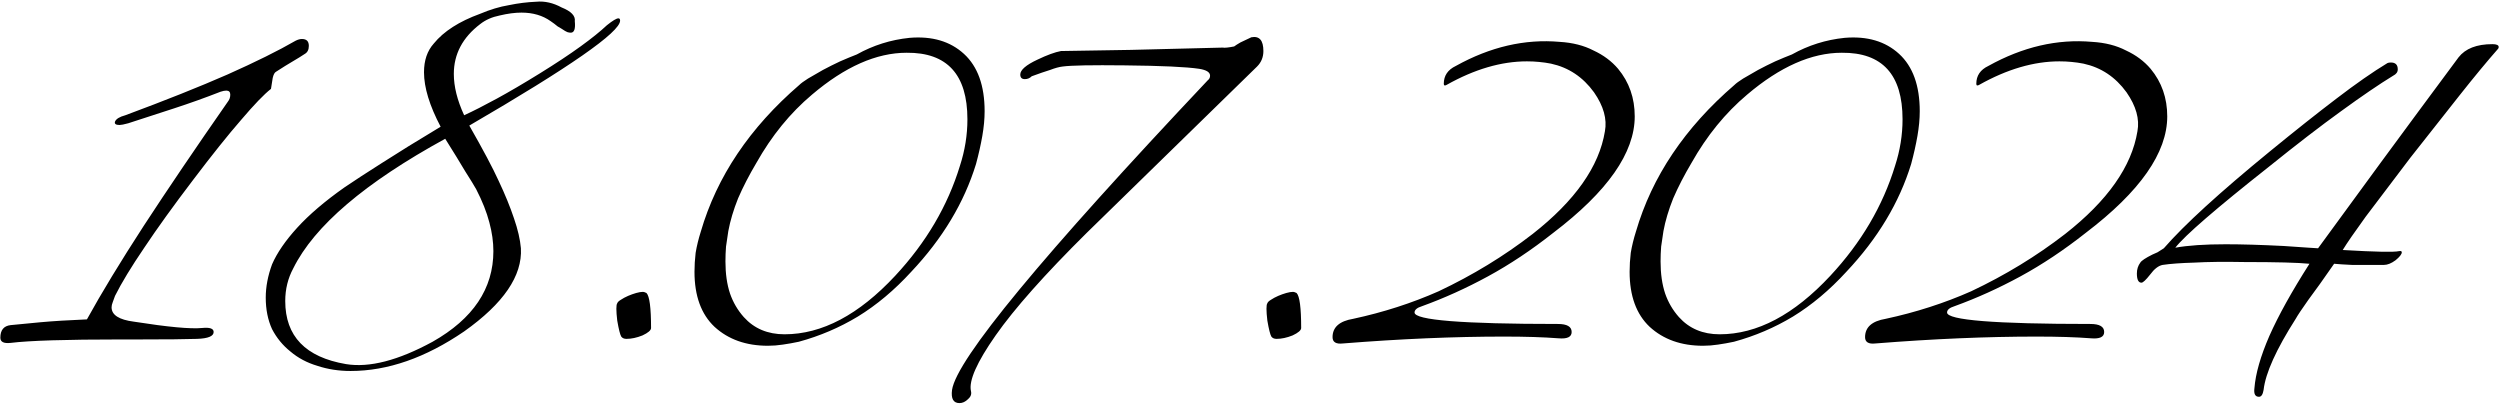 <?xml version="1.0" encoding="UTF-8"?> <svg xmlns="http://www.w3.org/2000/svg" width="872" height="141" viewBox="0 0 872 141" fill="none"><path d="M48.52 118.4H42.12C23.054 118.4 10.254 118.8 3.72 119.6C1.32 119.867 0.12 119.267 0.12 117.8C0.12 115.133 1.32 113.667 3.72 113.4C6.387 113.133 9.854 112.8 14.12 112.4C18.52 112 23.92 111.667 30.32 111.4C35.387 102.2 41.987 91.333 50.12 78.8C58.387 66.133 68.187 51.667 79.52 35.4C80.054 34.733 80.32 33.933 80.32 33C80.32 32.067 79.854 31.6 78.92 31.6C78.387 31.6 77.72 31.733 76.92 32C71.454 34.133 66.054 36.067 60.72 37.8C55.387 39.533 50.054 41.267 44.72 43C43.254 43.4 42.254 43.6 41.72 43.6C40.387 43.6 39.854 43.2 40.12 42.4C40.52 41.467 41.72 40.733 43.72 40.2C57.72 35 69.587 30.267 79.32 26C89.187 21.6 97.12 17.667 103.12 14.2C103.92 13.8 104.654 13.6 105.32 13.6C106.92 13.6 107.72 14.4 107.72 16C107.72 17.333 107.254 18.267 106.32 18.8C105.12 19.6 103.72 20.467 102.12 21.4C100.52 22.333 98.587 23.533 96.32 25C95.787 25.267 95.387 26 95.12 27.2C94.987 28.267 94.787 29.533 94.52 31C92.12 32.867 88.654 36.467 84.12 41.8C79.587 47 73.987 54 67.32 62.8C60.52 71.733 54.854 79.6 50.32 86.4C45.787 93.067 42.387 98.667 40.12 103.2C39.854 104 39.587 104.733 39.32 105.4C39.054 106.067 38.92 106.667 38.92 107.2C38.92 109.867 41.52 111.533 46.72 112.2C58.587 114.067 66.52 114.8 70.52 114.4C73.187 114.133 74.52 114.6 74.52 115.8C74.52 117.267 72.587 118.067 68.72 118.2C64.854 118.333 58.12 118.4 48.52 118.4ZM181.692 86.6C182.226 96.2 175.626 105.867 161.892 115.6C148.426 124.8 135.226 129.4 122.292 129.4C118.159 129.4 114.292 128.8 110.692 127.6C107.092 126.533 103.959 124.867 101.292 122.6C98.626 120.467 96.492 117.867 94.892 114.8C93.425 111.6 92.692 107.933 92.692 103.8C92.692 100.067 93.425 96.2 94.892 92.2C96.626 88.2 99.559 83.933 103.692 79.4C107.826 74.867 113.292 70.2 120.092 65.4C123.426 63.133 127.826 60.267 133.292 56.8C138.892 53.2 145.692 49 153.692 44.2C149.826 36.867 147.892 30.533 147.892 25.2C147.892 21.067 149.026 17.733 151.292 15.2C154.759 10.933 160.159 7.467 167.492 4.8C170.959 3.333 174.292 2.333 177.492 1.8C180.692 1.133 183.892 0.733 187.092 0.6C190.026 0.333 192.959 1 195.892 2.6C199.226 3.933 200.759 5.533 200.492 7.4C200.759 10.067 200.292 11.4 199.092 11.4C198.692 11.4 198.292 11.333 197.892 11.2C197.626 11.067 197.359 10.933 197.092 10.8C196.292 10.267 195.426 9.733 194.492 9.2C193.692 8.533 192.892 7.933 192.092 7.4C189.292 5.4 185.892 4.4 181.892 4.4C179.626 4.4 177.092 4.733 174.292 5.4C171.626 5.933 169.359 6.933 167.492 8.4C161.359 13.067 158.292 18.867 158.292 25.8C158.292 30.2 159.492 35 161.892 40.2C165.092 38.733 168.892 36.8 173.292 34.4C177.692 32 182.692 29.067 188.292 25.6C193.892 22.133 198.626 19 202.492 16.2C206.359 13.4 209.426 10.933 211.692 8.8C213.692 7.2 215.026 6.4 215.692 6.4C216.092 6.4 216.292 6.667 216.292 7.2C216.292 11.2 198.759 23.4 163.692 43.8C168.492 52.2 171.892 58.6 173.892 63C176.159 67.8 177.959 72.2 179.292 76.2C180.626 80.067 181.426 83.533 181.692 86.6ZM102.292 93.6C100.426 97.067 99.492 100.867 99.492 105C99.492 117.267 106.559 124.6 120.692 127C128.826 128.333 138.892 125.733 150.892 119.2C165.026 111.2 172.092 100.667 172.092 87.6C172.092 84.4 171.626 81.067 170.692 77.6C169.759 74 168.226 70.133 166.092 66C165.426 64.8 164.159 62.733 162.292 59.8C160.559 56.867 158.226 53.067 155.292 48.4C127.292 63.733 109.626 78.8 102.292 93.6ZM227.089 114.4C227.089 115.2 226.089 116.067 224.089 117C222.089 117.8 220.222 118.2 218.489 118.2C217.689 118.2 217.089 117.933 216.689 117.4C216.289 116.733 215.822 114.867 215.289 111.8C214.889 108.333 214.889 106.333 215.289 105.8C215.422 105.4 215.822 105 216.489 104.6C217.289 104.067 218.156 103.6 219.089 103.2C220.022 102.8 220.956 102.467 221.889 102.2C222.822 101.933 223.622 101.8 224.289 101.8C224.556 101.8 224.956 101.933 225.489 102.2C226.556 103.267 227.089 107.333 227.089 114.4ZM278.836 29.6C279.369 29.067 280.369 28.333 281.836 27.4C283.436 26.467 285.169 25.467 287.036 24.4C289.036 23.333 291.036 22.333 293.036 21.4C295.169 20.467 297.103 19.667 298.836 19C304.569 15.8 310.703 13.867 317.236 13.2C325.103 12.533 331.436 14.4 336.236 18.8C341.036 23.2 343.436 29.867 343.436 38.8C343.436 41.467 343.169 44.333 342.636 47.4C342.103 50.467 341.369 53.733 340.436 57.2C336.303 70.667 328.769 83.2 317.836 94.8C311.969 101.2 305.769 106.4 299.236 110.4C292.836 114.267 285.969 117.2 278.636 119.2C276.769 119.6 274.903 119.933 273.036 120.2C271.303 120.467 269.569 120.6 267.836 120.6C260.236 120.6 254.036 118.4 249.236 114C244.569 109.6 242.236 103.2 242.236 94.8C242.236 92.667 242.369 90.467 242.636 88.2C243.036 85.8 243.636 83.333 244.436 80.8C250.036 61.6 261.503 44.533 278.836 29.6ZM316.236 18.4C305.703 18.4 294.703 23.267 283.236 33C275.636 39.4 269.169 47.333 263.836 56.8C261.303 61.067 259.169 65.2 257.436 69.2C255.836 73.2 254.703 77 254.036 80.6C253.769 82.467 253.503 84.267 253.236 86C253.103 87.733 253.036 89.467 253.036 91.2C253.036 95.467 253.569 99.2 254.636 102.4C255.703 105.467 257.303 108.2 259.436 110.6C263.036 114.6 267.769 116.6 273.636 116.6C286.703 116.6 299.569 109.8 312.236 96.2C323.036 84.6 330.569 71.8 334.836 57.8C336.569 52.467 337.436 47.067 337.436 41.6C337.436 26 330.369 18.267 316.236 18.4ZM338.67 136.4C338.937 137.467 338.604 138.4 337.67 139.2C336.737 140.133 335.737 140.6 334.67 140.6C332.537 140.6 331.67 139.067 332.07 136C333.67 125.333 363.404 89.333 421.27 28C421.804 27.6 422.07 27.067 422.07 26.4C422.07 25.2 420.804 24.4 418.27 24C413.87 23.333 405.204 22.933 392.27 22.8C380.804 22.667 373.604 22.8 370.67 23.2C369.47 23.333 368.004 23.733 366.27 24.4C364.537 24.933 362.404 25.667 359.87 26.6C359.204 27.267 358.404 27.6 357.47 27.6C356.404 27.6 355.87 27.067 355.87 26C355.87 24.4 357.87 22.667 361.87 20.8C365.204 19.2 367.937 18.2 370.07 17.8C377.004 17.667 385.137 17.533 394.47 17.4C403.937 17.133 414.604 16.867 426.47 16.6C427.137 16.733 428.47 16.6 430.47 16.2C431.004 15.8 431.737 15.333 432.67 14.8C433.737 14.267 435.004 13.667 436.47 13C439.27 12.467 440.67 14.067 440.67 17.8C440.67 19.933 439.937 21.733 438.47 23.2L379.07 81.2C364.404 95.733 353.804 107.667 347.27 117C340.737 126.333 337.87 132.8 338.67 136.4ZM453.847 114.4C453.847 115.2 452.847 116.067 450.847 117C448.847 117.8 446.98 118.2 445.247 118.2C444.447 118.2 443.847 117.933 443.447 117.4C443.047 116.733 442.58 114.867 442.047 111.8C441.647 108.333 441.647 106.333 442.047 105.8C442.18 105.4 442.58 105 443.247 104.6C444.047 104.067 444.914 103.6 445.847 103.2C446.78 102.8 447.714 102.467 448.647 102.2C449.58 101.933 450.38 101.8 451.047 101.8C451.314 101.8 451.714 101.933 452.247 102.2C453.314 103.267 453.847 107.333 453.847 114.4ZM543.594 118C538.394 117.6 532.06 117.4 524.594 117.4C507.26 117.4 488.527 118.2 468.394 119.8C465.994 120.067 464.794 119.333 464.794 117.6C464.794 114.133 467.194 112 471.994 111.2C482.527 108.933 492.46 105.733 501.794 101.6C513.66 96 524.594 89.333 534.594 81.6C549.394 70 557.794 58.067 559.794 45.8C560.594 41.533 559.327 37 555.994 32.2C552.127 26.867 547.127 23.533 540.994 22.2C539.66 21.933 538.26 21.733 536.794 21.6C535.46 21.467 534.06 21.4 532.594 21.4C523.66 21.4 514.327 24.133 504.594 29.6C503.927 30 503.594 29.867 503.594 29.2C503.594 26.4 504.994 24.333 507.794 23C519.794 16.333 531.86 13.533 543.994 14.6C548.527 14.867 552.46 15.867 555.794 17.6C559.26 19.2 562.127 21.333 564.394 24C568.26 28.667 570.194 34.2 570.194 40.6C570.194 53.267 560.727 66.8 541.794 81.2C534.194 87.2 526.594 92.267 518.994 96.4C511.394 100.533 503.727 104 495.994 106.8C494.26 107.333 493.394 108.067 493.394 109C493.394 111.667 510.06 113 543.394 113C546.594 113 548.194 113.933 548.194 115.8C548.194 117.533 546.66 118.267 543.594 118ZM605.008 29.6C605.541 29.067 606.541 28.333 608.008 27.4C609.608 26.467 611.341 25.467 613.208 24.4C615.208 23.333 617.208 22.333 619.208 21.4C621.341 20.467 623.274 19.667 625.008 19C630.741 15.8 636.874 13.867 643.408 13.2C651.274 12.533 657.608 14.4 662.408 18.8C667.208 23.2 669.608 29.867 669.608 38.8C669.608 41.467 669.341 44.333 668.808 47.4C668.274 50.467 667.541 53.733 666.608 57.2C662.474 70.667 654.941 83.2 644.008 94.8C638.141 101.2 631.941 106.4 625.408 110.4C619.008 114.267 612.141 117.2 604.808 119.2C602.941 119.6 601.074 119.933 599.208 120.2C597.474 120.467 595.741 120.6 594.008 120.6C586.408 120.6 580.208 118.4 575.408 114C570.741 109.6 568.408 103.2 568.408 94.8C568.408 92.667 568.541 90.467 568.808 88.2C569.208 85.8 569.808 83.333 570.608 80.8C576.208 61.6 587.674 44.533 605.008 29.6ZM642.408 18.4C631.874 18.4 620.874 23.267 609.408 33C601.808 39.4 595.341 47.333 590.008 56.8C587.474 61.067 585.341 65.2 583.608 69.2C582.008 73.2 580.874 77 580.208 80.6C579.941 82.467 579.674 84.267 579.408 86C579.274 87.733 579.208 89.467 579.208 91.2C579.208 95.467 579.741 99.2 580.808 102.4C581.874 105.467 583.474 108.2 585.608 110.6C589.208 114.6 593.941 116.6 599.808 116.6C612.874 116.6 625.741 109.8 638.408 96.2C649.208 84.6 656.741 71.8 661.008 57.8C662.741 52.467 663.608 47.067 663.608 41.6C663.608 26 656.541 18.267 642.408 18.4ZM729.336 118C724.136 117.6 717.803 117.4 710.336 117.4C693.003 117.4 674.269 118.2 654.136 119.8C651.736 120.067 650.536 119.333 650.536 117.6C650.536 114.133 652.936 112 657.736 111.2C668.269 108.933 678.203 105.733 687.536 101.6C699.403 96 710.336 89.333 720.336 81.6C735.136 70 743.536 58.067 745.536 45.8C746.336 41.533 745.069 37 741.736 32.2C737.869 26.867 732.869 23.533 726.736 22.2C725.403 21.933 724.003 21.733 722.536 21.6C721.203 21.467 719.803 21.4 718.336 21.4C709.403 21.4 700.069 24.133 690.336 29.6C689.669 30 689.336 29.867 689.336 29.2C689.336 26.4 690.736 24.333 693.536 23C705.536 16.333 717.603 13.533 729.736 14.6C734.269 14.867 738.203 15.867 741.536 17.6C745.003 19.2 747.869 21.333 750.136 24C754.003 28.667 755.936 34.2 755.936 40.6C755.936 53.267 746.469 66.8 727.536 81.2C719.936 87.2 712.336 92.267 704.736 96.4C697.136 100.533 689.469 104 681.736 106.8C680.003 107.333 679.136 108.067 679.136 109C679.136 111.667 695.803 113 729.136 113C732.336 113 733.936 113.933 733.936 115.8C733.936 117.533 732.403 118.267 729.336 118ZM789.542 136C789.276 137.6 788.742 138.4 787.942 138.4C786.609 138.4 786.076 137.4 786.342 135.4C786.742 130.333 788.476 124.267 791.542 117.2C794.742 110 799.409 101.6 805.542 92C801.542 91.6 794.009 91.4 782.942 91.4C775.876 91.267 770.009 91.333 765.342 91.6C760.676 91.733 757.009 92 754.342 92.4C752.876 92.667 751.409 93.8 749.942 95.8C748.476 97.667 747.476 98.6 746.942 98.6C745.876 98.6 745.342 97.533 745.342 95.4C745.342 93.933 745.742 92.667 746.542 91.6C746.942 90.933 748.342 90 750.742 88.8C751.409 88.533 752.009 88.267 752.542 88C753.209 87.6 753.942 87.133 754.742 86.6C758.342 82.467 763.209 77.6 769.342 72C775.476 66.4 782.942 60 791.742 52.8C800.542 45.6 808.276 39.467 814.942 34.4C821.742 29.2 827.676 25.067 832.742 22C833.009 21.867 833.409 21.8 833.942 21.8C835.542 21.8 836.342 22.6 836.342 24.2C836.342 25.133 835.809 25.867 834.742 26.4C829.942 29.333 823.876 33.467 816.542 38.8C809.342 44 800.942 50.467 791.342 58.2C772.942 72.733 762.076 82.133 758.742 86.4C763.142 85.6 769.009 85.2 776.342 85.2C781.942 85.2 788.676 85.4 796.542 85.8C800.409 86.067 803.342 86.267 805.342 86.4C807.342 86.533 808.409 86.6 808.542 86.6C814.942 77.8 822.209 67.867 830.342 56.8C838.476 45.733 847.542 33.467 857.542 20C859.942 16.933 863.876 15.4 869.342 15.4C870.809 15.4 871.542 15.733 871.542 16.4C871.542 16.667 871.476 16.867 871.342 17C867.476 21.4 863.009 26.8 857.942 33.2C853.009 39.467 847.276 46.733 840.742 55C834.342 63.4 829.142 70.267 825.142 75.6C821.276 80.933 818.609 84.8 817.142 87.2C828.476 87.867 835.009 88 836.742 87.6C837.409 87.467 837.742 87.6 837.742 88C837.742 88.667 837.009 89.6 835.542 90.8C834.076 91.867 832.742 92.4 831.542 92.4C827.009 92.4 823.276 92.4 820.342 92.4C817.542 92.267 815.476 92.133 814.142 92C810.542 97.2 807.542 101.4 805.142 104.6C802.876 107.8 801.409 110 800.742 111.2C793.942 121.867 790.209 130.133 789.542 136Z" fill="black"></path></svg> 